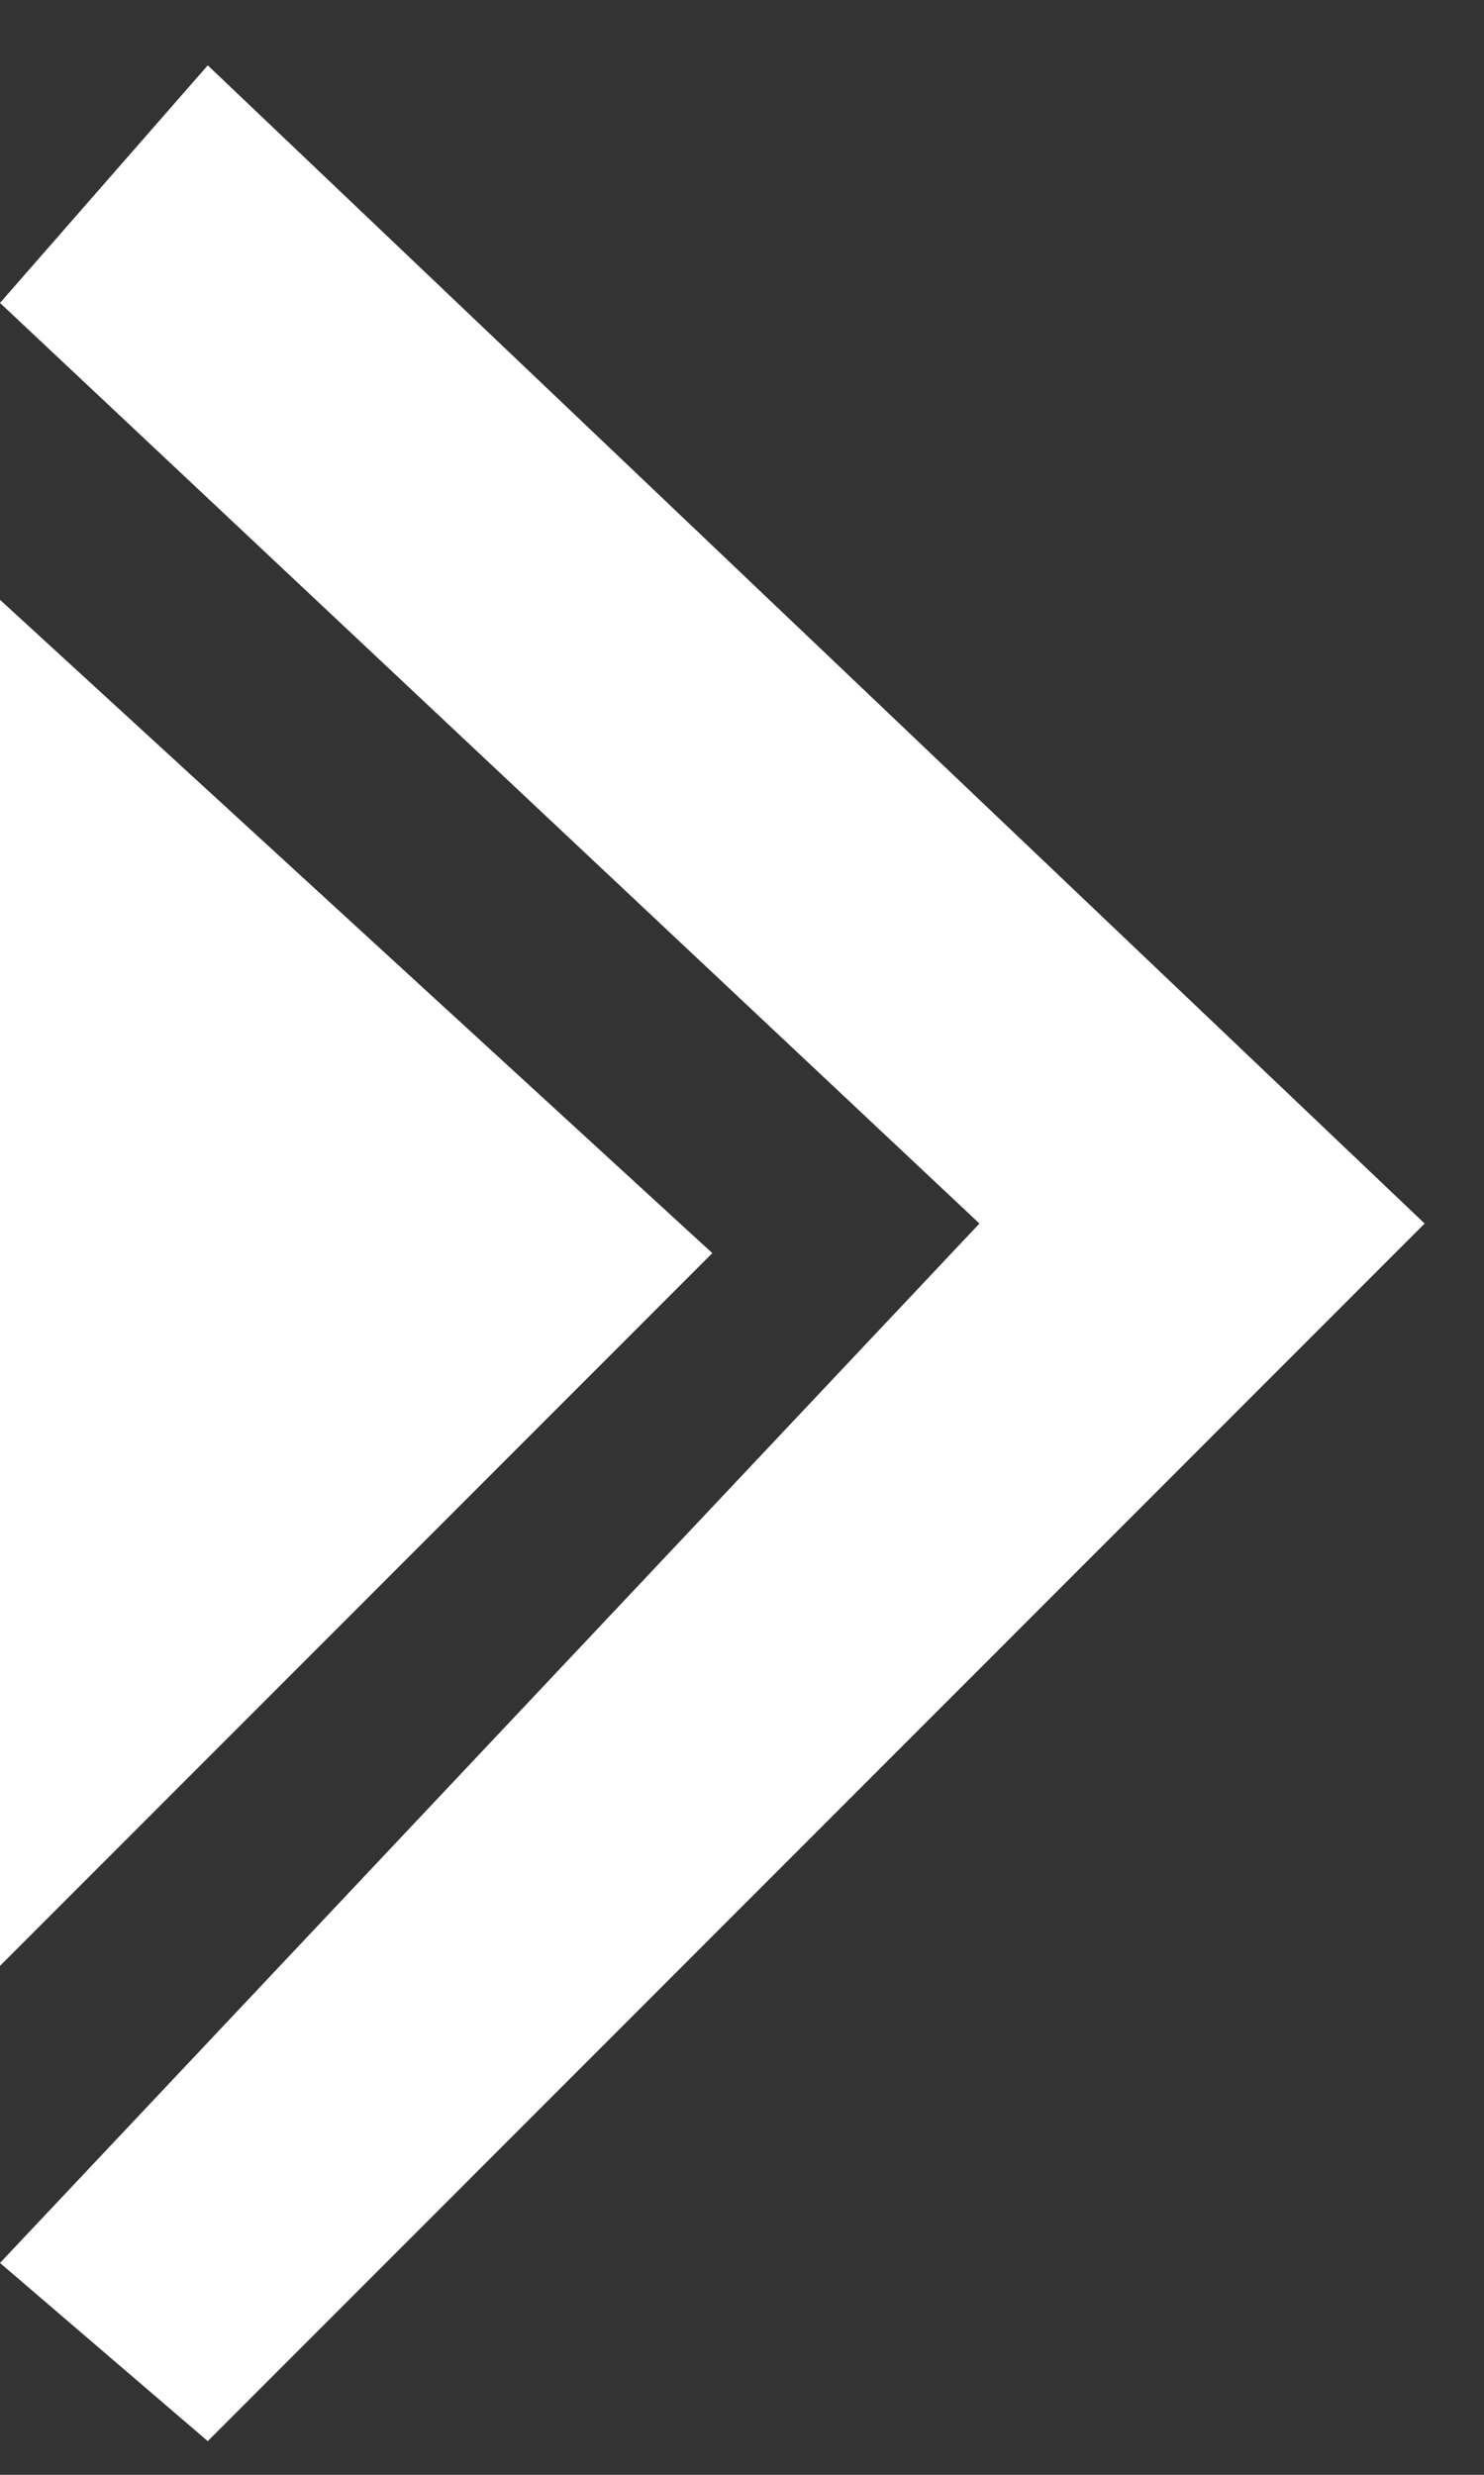 <svg xmlns="http://www.w3.org/2000/svg" width="15" height="25" fill="none"><rect width="100%" height="100%" fill="#333333" stroke="none"/><g fill="#fff"><path d="M0 19.859v-13.8l7.2 6.6z"/><path d="M0 3.06 2.1.66l12.3 11.7-12.3 12.3-2.1-1.8 9.9-10.5z"/></g></svg>